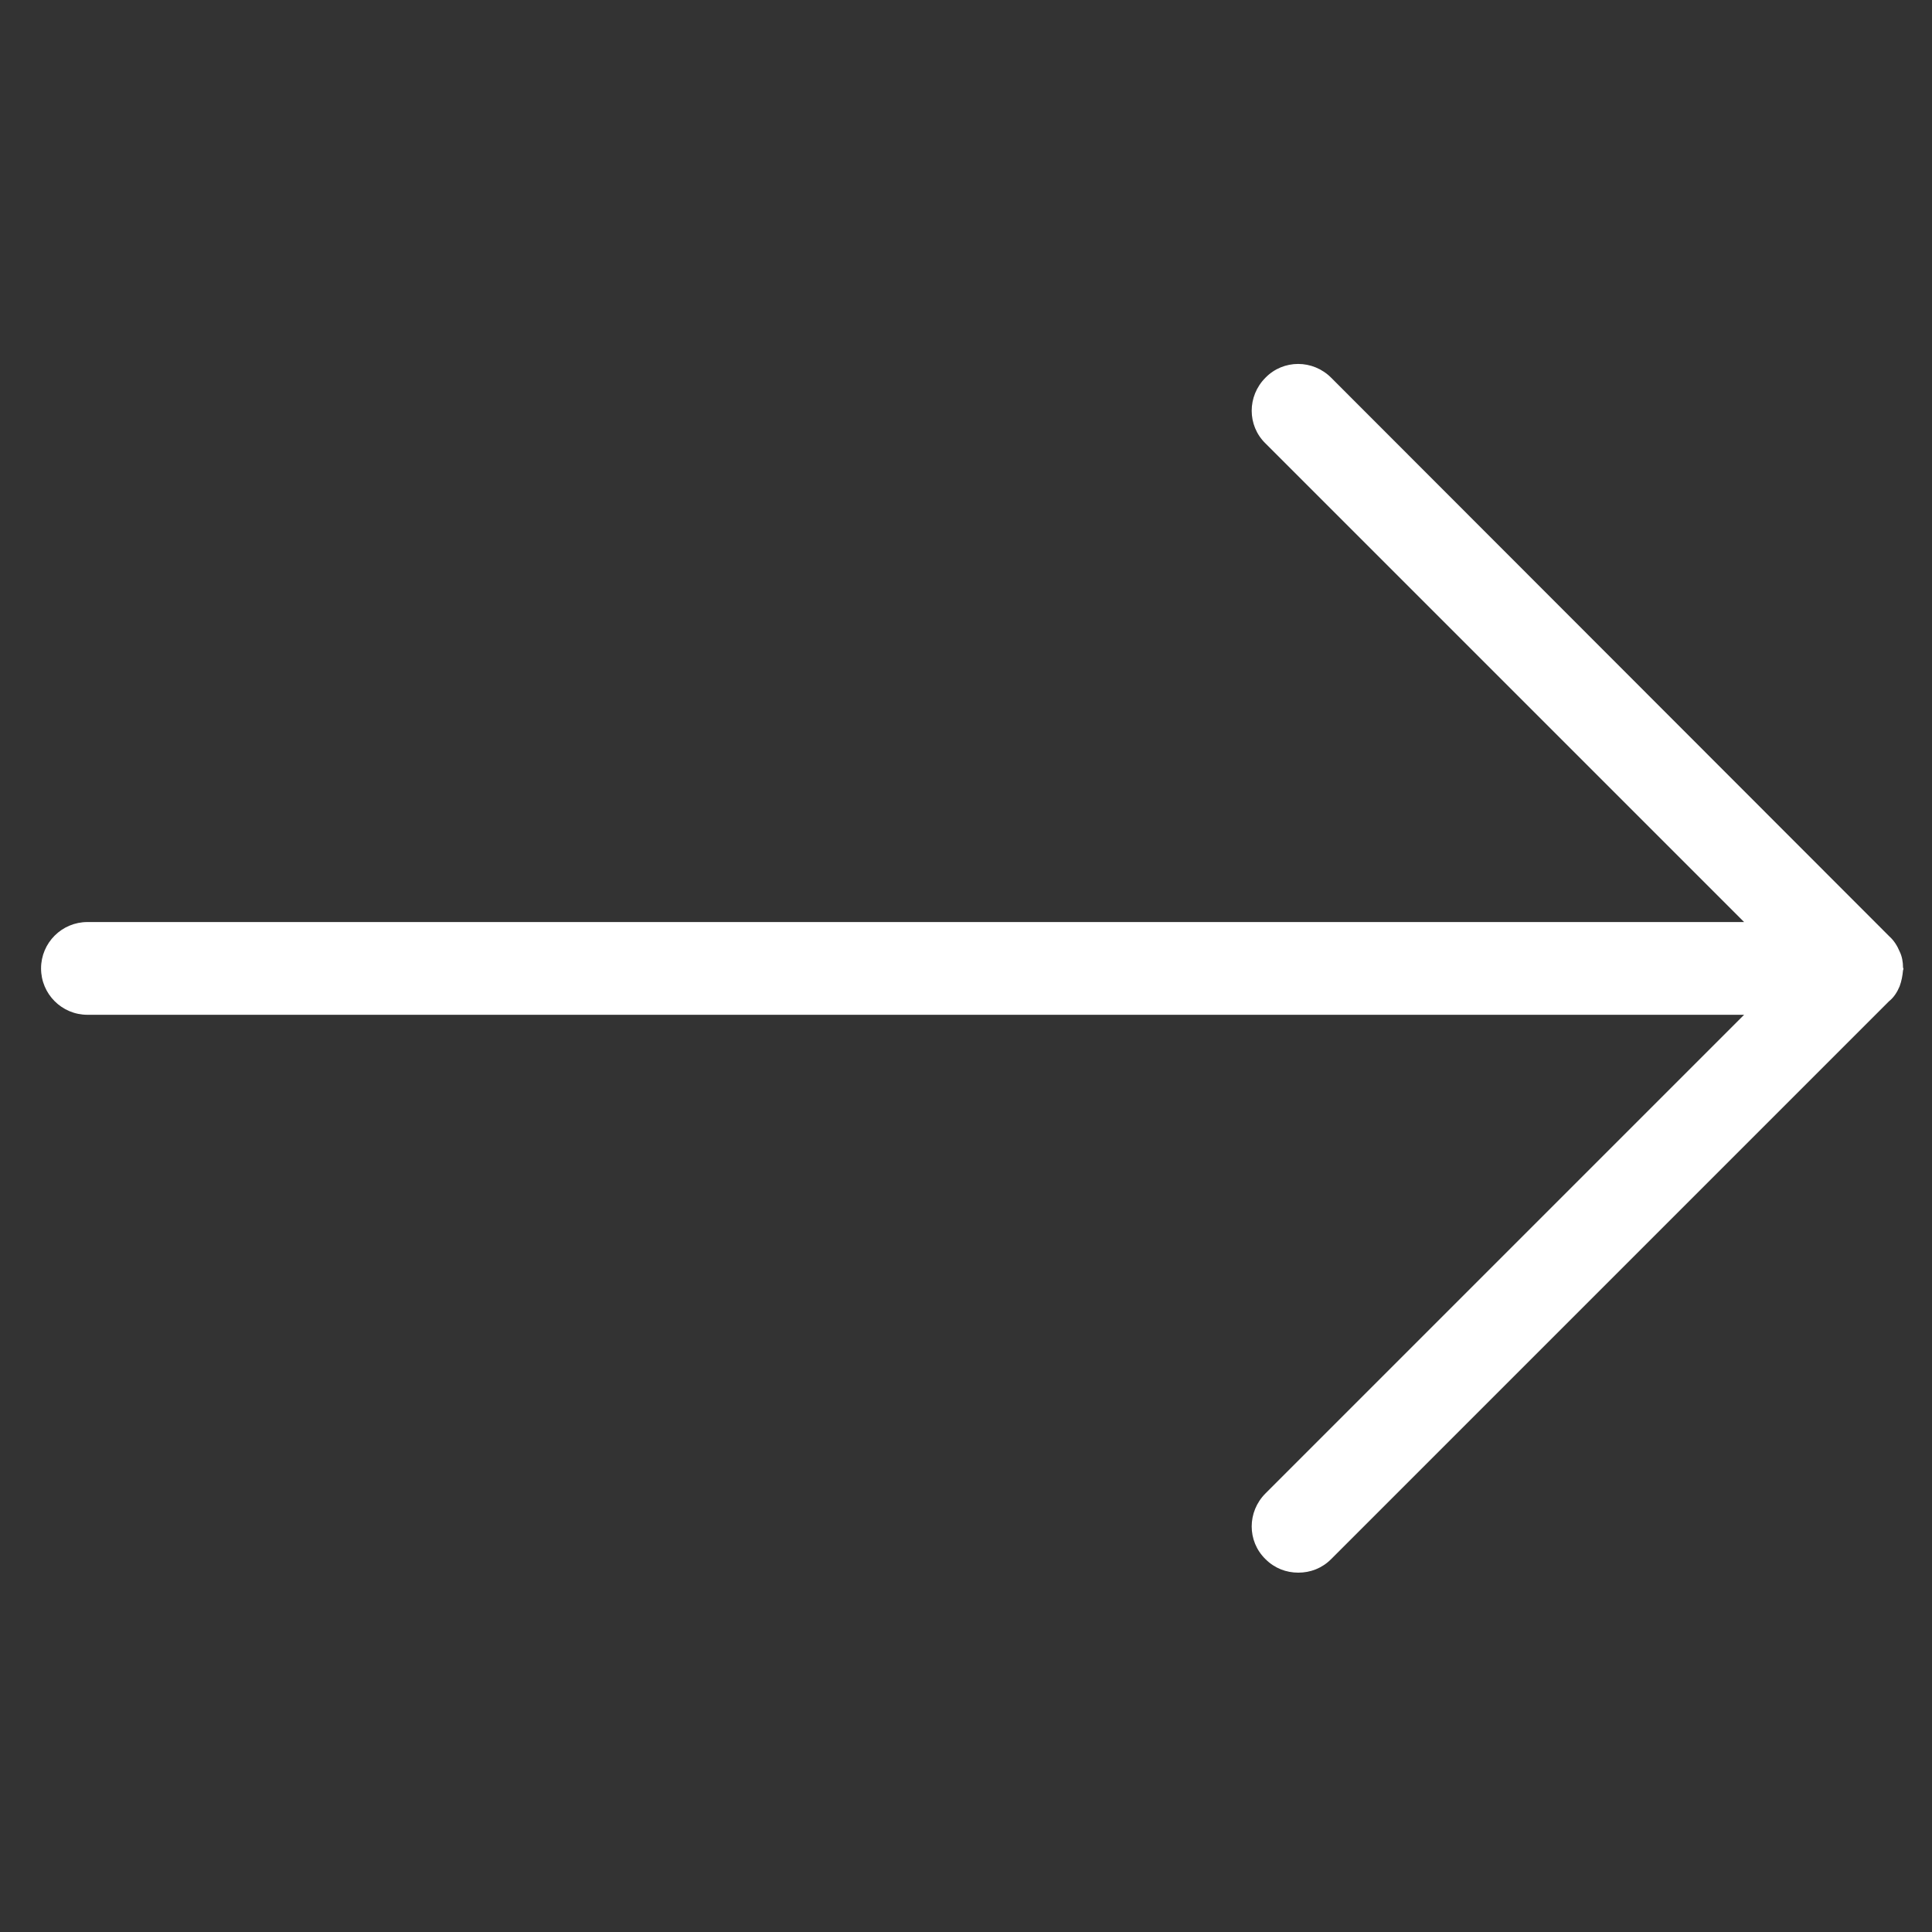 <?xml version="1.0" encoding="utf-8"?>
<!-- Generator: Adobe Illustrator 23.0.6, SVG Export Plug-In . SVG Version: 6.00 Build 0)  -->
<svg version="1.1" id="Calque_1" xmlns="http://www.w3.org/2000/svg" xmlns:xlink="http://www.w3.org/1999/xlink" x="0px" y="0px"
	 viewBox="0 0 40 40" style="enable-background:new 0 0 40 40;" xml:space="preserve">
<rect x="0" y="0" width="40" height="40" fill="#333333" stroke="none"/>
<style type="text/css">
	.st0{fill:#FFFFFF;}
</style>
<path class="st0" d="M39.33,20.42c0.04-0.11,0.06-0.22,0.07-0.33c0-0.01,0.01-0.02,0.01-0.03s-0.01-0.02-0.01-0.03
	c0-0.11-0.02-0.23-0.07-0.33c-0.05-0.12-0.12-0.23-0.21-0.31L27.56,7.82c-0.38-0.38-0.99-0.38-1.36,0c-0.38,0.38-0.38,0.99,0,1.36
	l9.91,9.91H1.81c-0.53,0-0.96,0.43-0.96,0.96s0.43,0.96,0.96,0.96h34.3l-9.91,9.91c-0.38,0.38-0.38,0.99,0,1.36
	c0.19,0.19,0.43,0.28,0.68,0.28s0.49-0.09,0.68-0.28l11.55-11.55C39.21,20.65,39.28,20.54,39.33,20.42z"/>
</svg>
